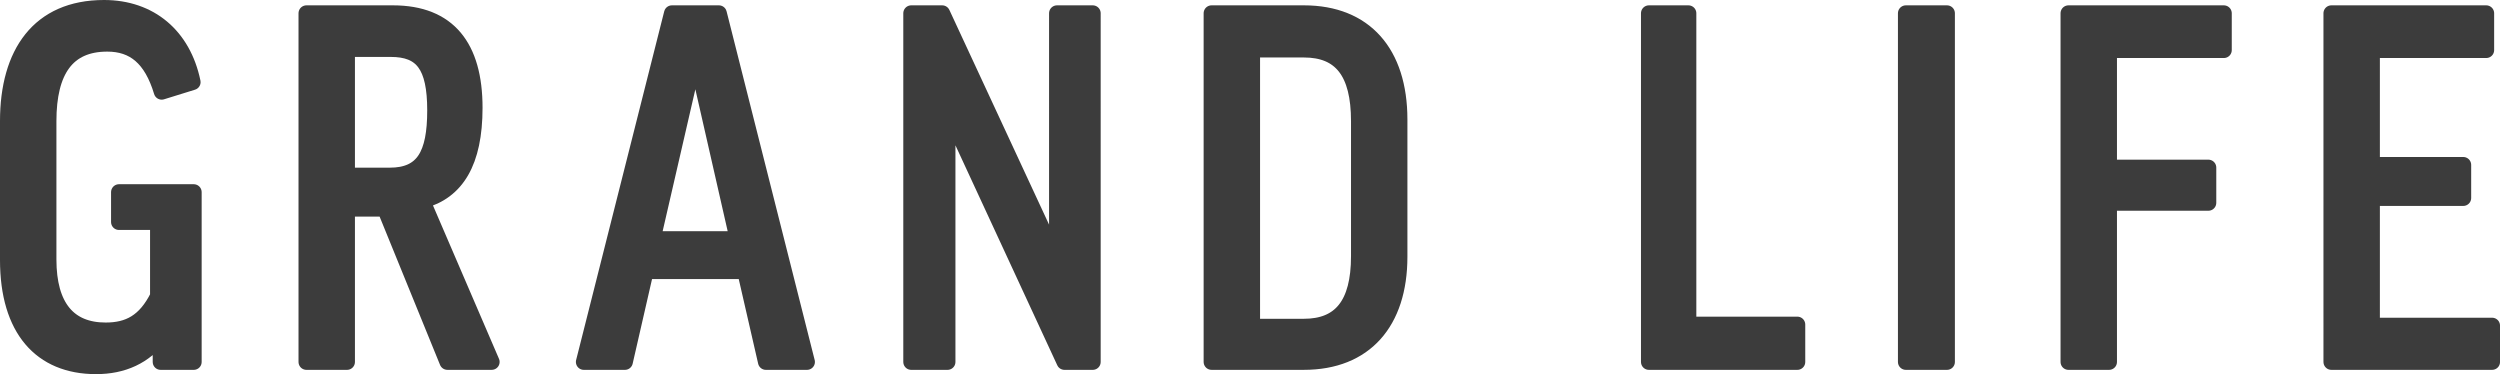 <?xml version="1.0" encoding="utf-8"?>
<!-- Generator: Adobe Illustrator 27.5.0, SVG Export Plug-In . SVG Version: 6.00 Build 0)  -->
<svg version="1.1" id="レイヤー_1" xmlns="http://www.w3.org/2000/svg" xmlns:xlink="http://www.w3.org/1999/xlink" x="0px"
	 y="0px" width="159.17px" height="23.82px" viewBox="0 0 159.17 23.82"
	 style="enable-background:new 0 0 159.17 23.82;" xml:space="preserve">
<style type="text/css">
	.st0{fill:#3C3C3C;stroke:#3C3C3C;stroke-width:1.008;stroke-linecap:round;stroke-linejoin:round;stroke-miterlimit:10;}
</style>
<g>
	<g>
		<path class="st0" d="M12.267,5.229l-1.972,0.612C9.649,3.7,8.527,2.782,6.828,2.782
			c-2.55,0-3.74,1.7-3.74,4.93v8.805c0,3.026,1.292,4.522,3.638,4.522
			c1.461,0,2.516-0.544,3.332-2.176v-4.726H7.575v-1.904h4.76V23.044h-2.108v-1.7
			c-1.02,1.36-2.414,1.972-4.114,1.972c-3.501,0-5.609-2.346-5.609-6.765V7.711
			c0-4.318,1.972-7.207,6.12-7.207C9.547,0.504,11.655,2.272,12.267,5.229z"/>
		<path class="st0" d="M24.508,13.287h-2.414v9.757h-2.584V0.844h5.508
			c3.535,0,5.201,2.142,5.201,6.017c0,3.468-1.156,5.337-3.332,5.915l4.419,10.267
			h-2.822L24.508,13.287z M22.094,11.179h2.72c2.142,0,2.89-1.326,2.89-4.148
			c0-2.856-0.816-3.91-2.822-3.91h-2.788V11.179z"/>
		<path class="st0" d="M39.788,23.044h-2.618l5.609-22.2h2.992l5.609,22.2h-2.618
			l-1.326-5.779h-6.323L39.788,23.044z M41.556,15.224h5.405l-2.686-11.797
			L41.556,15.224z"/>
		<path class="st0" d="M59.987,0.844l7.309,15.74V0.844h2.278V23.044h-1.802L60.327,6.963
			V23.044h-2.312V0.844H59.987z"/>
		<path class="st0" d="M83.018,0.844c3.876,0,6.085,2.516,6.085,6.765v8.737
			c0,4.182-2.209,6.697-6.085,6.697h-5.881V0.844H83.018z M83.018,3.156h-3.297
			v17.644h3.297c2.312,0,3.502-1.394,3.502-4.488V7.711
			C86.52,4.584,85.364,3.156,83.018,3.156z"/>
		<path class="st0" d="M107.498,0.844v19.82h6.935v2.38h-9.451V0.844H107.498z"/>
		<path class="st0" d="M123.96,0.844V23.044h-2.618V0.844H123.96z"/>
		<path class="st0" d="M141.588,0.844v2.346h-7.309v7.479h6.323v2.244h-6.323V23.044h-2.584
			V0.844H141.588z"/>
		<path class="st0" d="M158.293,0.844v2.346h-7.275v7.309h5.813v2.108h-5.813v8.125h7.649
			v2.312h-10.233V0.844H158.293z"/>
	</g>
</g>
</svg>

